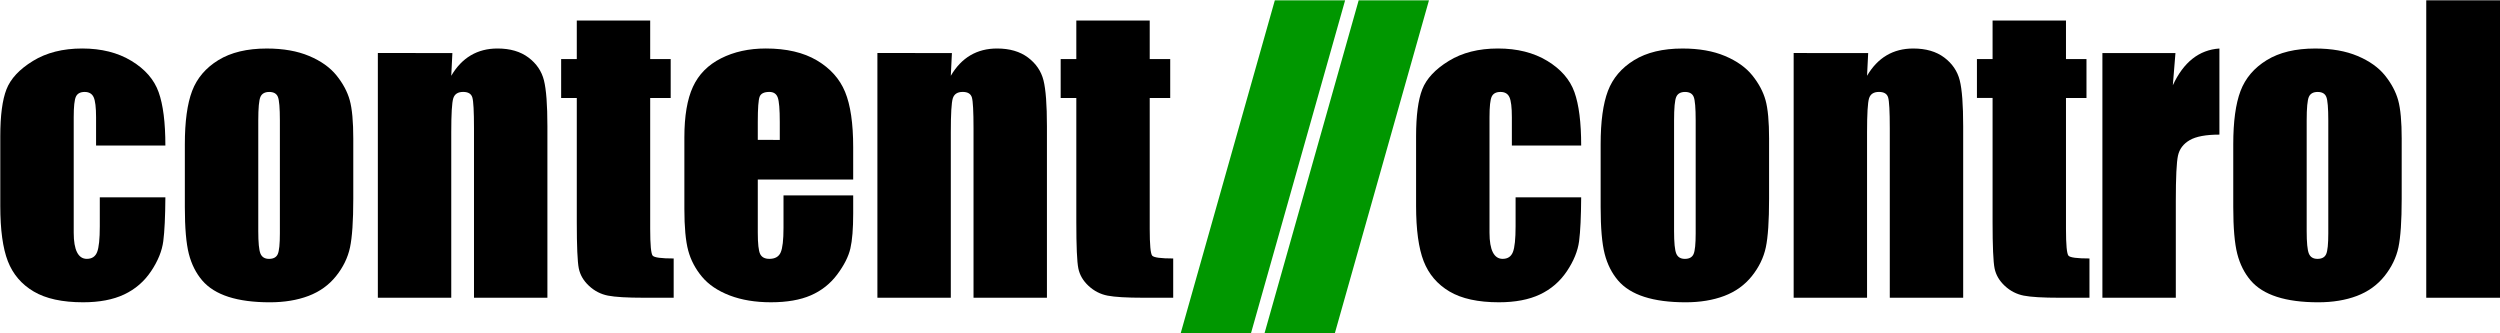 <?xml version="1.0" encoding="UTF-8" standalone="no"?>
<svg
   xmlns:dc="http://purl.org/dc/elements/1.1/"
   xmlns:cc="http://creativecommons.org/ns#"
   xmlns:rdf="http://www.w3.org/1999/02/22-rdf-syntax-ns#"
   xmlns:svg="http://www.w3.org/2000/svg"
   xmlns="http://www.w3.org/2000/svg"
   xmlns:sodipodi="http://sodipodi.sourceforge.net/DTD/sodipodi-0.dtd"
   xmlns:inkscape="http://www.inkscape.org/namespaces/inkscape"
   width="165"
   height="22"
   viewBox="0 0 132 17.6"
   version="1.1"
   id="svg2"
   inkscape:version="0.91 r13725"
   sodipodi:docname="logo_contentcontrol.svg">
  <defs
     id="defs39" />
  <sodipodi:namedview
     pagecolor="#ffffff"
     bordercolor="#666666"
     borderopacity="1"
     objecttolerance="10"
     gridtolerance="10"
     guidetolerance="10"
     inkscape:pageopacity="0"
     inkscape:pageshadow="2"
     inkscape:window-width="2560"
     inkscape:window-height="1377"
     id="namedview37"
     showgrid="false"
     fit-margin-top="0"
     fit-margin-left="0"
     fit-margin-right="0"
     fit-margin-bottom="0"
     inkscape:zoom="4.5029303"
     inkscape:cx="184.19005"
     inkscape:cy="12.728284"
     inkscape:window-x="-8"
     inkscape:window-y="-8"
     inkscape:window-maximized="1"
     inkscape:current-layer="surface93"
     units="px" />
  <g
     id="surface93"
     transform="matrix(0.448,0,0,0.454,-25.485,-37.865)">
    <path
       style="fill:#000000;fill-opacity:1;fill-rule:evenodd;stroke:none"
       d="m 351.754,118.031 -8.916,0 0,-34.592 8.916,0 z m 0,0"
       id="path5"
       inkscape:connector-curvature="0" />
    <path
       style="fill:#000000;fill-opacity:1;fill-rule:evenodd;stroke:none"
       d="m 76.379,100.332 -8.17,0 0,-3.291 c 0,-1.146 -0.096,-1.924 -0.285,-2.332 -0.191,-0.408 -0.543,-0.613 -1.055,-0.613 -0.512,0 -0.855,0.18 -1.031,0.537 -0.176,0.357 -0.264,1.158 -0.264,2.402 l 0,13.428 c 0,1.016 0.131,1.777 0.393,2.283 0.26,0.508 0.646,0.762 1.154,0.762 0.598,0 1,-0.264 1.211,-0.789 0.211,-0.529 0.316,-1.525 0.316,-2.992 l 0,-3.377 7.73,0 c -0.016,2.27 -0.098,3.973 -0.248,5.107 -0.15,1.137 -0.631,2.301 -1.439,3.492 -0.811,1.193 -1.867,2.092 -3.172,2.699 -1.305,0.607 -2.918,0.91 -4.838,0.91 -2.451,0 -4.393,-0.418 -5.826,-1.256 -1.434,-0.836 -2.447,-2.01 -3.043,-3.52 -0.594,-1.51 -0.891,-3.652 -0.891,-6.43 l 0,-8.092 c 0,-2.418 0.242,-4.242 0.73,-5.473 0.486,-1.23 1.525,-2.33 3.117,-3.295 1.592,-0.965 3.525,-1.449 5.805,-1.449 2.264,0 4.199,0.48 5.805,1.441 1.605,0.959 2.674,2.17 3.203,3.633 0.531,1.461 0.797,3.533 0.797,6.213"
       id="path7"
       inkscape:connector-curvature="0" />
    <path
       style="fill:#000000;fill-opacity:1;fill-rule:evenodd;stroke:none"
       d="m 98.523,99.563 0,6.977 c 0,2.561 -0.129,4.439 -0.385,5.635 -0.258,1.193 -0.809,2.311 -1.652,3.348 -0.842,1.037 -1.926,1.803 -3.246,2.297 -1.322,0.494 -2.842,0.74 -4.557,0.74 -1.916,0 -3.537,-0.211 -4.867,-0.633 -1.328,-0.422 -2.361,-1.059 -3.098,-1.91 -0.736,-0.852 -1.262,-1.883 -1.576,-3.092 -0.314,-1.209 -0.471,-3.021 -0.471,-5.441 l 0,-7.297 c 0,-2.646 0.285,-4.715 0.857,-6.203 0.572,-1.488 1.602,-2.684 3.088,-3.586 1.486,-0.9 3.387,-1.352 5.703,-1.352 1.943,0 3.611,0.289 5.004,0.869 1.395,0.58 2.469,1.336 3.227,2.266 0.758,0.93 1.277,1.889 1.555,2.875 0.279,0.988 0.418,2.49 0.418,4.508 m -8.652,-2.143 c 0,-1.457 -0.078,-2.377 -0.236,-2.756 -0.158,-0.379 -0.498,-0.568 -1.016,-0.568 -0.518,0 -0.863,0.189 -1.037,0.568 -0.172,0.379 -0.258,1.299 -0.258,2.756 l 0,12.85 c 0,1.344 0.086,2.221 0.258,2.627 0.174,0.408 0.512,0.611 1.016,0.611 0.518,0 0.859,-0.186 1.025,-0.557 0.166,-0.371 0.248,-1.174 0.248,-2.402 z m 0,0"
       id="path9"
       inkscape:connector-curvature="0" />
    <path
       style="fill:#000000;fill-opacity:1;fill-rule:evenodd;stroke:none"
       d="m 110.203,89.572 -0.133,2.646 c 0.629,-1.059 1.398,-1.852 2.309,-2.381 0.908,-0.527 1.955,-0.793 3.143,-0.793 1.488,0 2.705,0.352 3.648,1.051 0.945,0.701 1.553,1.586 1.824,2.65 0.271,1.066 0.408,2.844 0.408,5.332 l 0,19.953 -8.652,0 0,-19.711 c 0,-1.959 -0.064,-3.152 -0.195,-3.582 -0.129,-0.428 -0.488,-0.643 -1.08,-0.643 -0.619,0 -1.008,0.246 -1.166,0.74 -0.158,0.494 -0.238,1.812 -0.238,3.957 l 0,19.238 -8.652,0 0,-28.459 z m 0,0"
       id="path11"
       inkscape:connector-curvature="0" />
    <path
       style="fill:#000000;fill-opacity:1;fill-rule:evenodd;stroke:none"
       d="m 133.516,85.795 0,4.48 2.416,0 0,4.523 -2.416,0 0,15.215 c 0,1.871 0.1,2.914 0.297,3.129 0.197,0.215 1.021,0.322 2.471,0.322 l 0,4.566 -3.506,0 c -1.979,0 -3.391,-0.082 -4.236,-0.246 -0.846,-0.164 -1.592,-0.543 -2.236,-1.135 -0.646,-0.592 -1.047,-1.27 -1.205,-2.033 -0.156,-0.764 -0.236,-2.561 -0.236,-5.387 l 0,-14.432 -1.844,0 0,-4.523 1.844,0 0,-4.48 z m 0,0"
       id="path13"
       inkscape:connector-curvature="0" />
    <path
       style="fill:#000000;fill-opacity:1;fill-rule:evenodd;stroke:none"
       d="m 157.441,104.285 -11.244,0 0,6.17 c 0,1.291 0.094,2.121 0.281,2.494 0.189,0.373 0.549,0.559 1.084,0.559 0.662,0 1.107,-0.246 1.33,-0.742 0.225,-0.494 0.336,-1.451 0.336,-2.871 l 0,-3.766 8.213,0 0,2.107 c 0,1.764 -0.111,3.119 -0.332,4.064 -0.223,0.947 -0.742,1.957 -1.557,3.033 -0.816,1.074 -1.85,1.881 -3.102,2.418 -1.252,0.539 -2.822,0.807 -4.711,0.807 -1.832,0 -3.447,-0.264 -4.852,-0.793 -1.4,-0.531 -2.492,-1.258 -3.271,-2.18 -0.779,-0.924 -1.32,-1.939 -1.621,-3.049 -0.301,-1.107 -0.451,-2.721 -0.451,-4.84 l 0,-8.307 c 0,-2.49 0.336,-4.453 1.01,-5.891 0.672,-1.439 1.773,-2.541 3.305,-3.307 1.531,-0.766 3.291,-1.148 5.279,-1.148 2.434,0 4.439,0.461 6.021,1.383 1.58,0.922 2.689,2.143 3.326,3.666 0.637,1.521 0.955,3.66 0.955,6.42 z m -8.652,-4.611 0,-2.08 c 0,-1.475 -0.08,-2.426 -0.242,-2.854 -0.16,-0.43 -0.49,-0.645 -0.986,-0.645 -0.615,0 -0.996,0.182 -1.143,0.547 -0.146,0.365 -0.221,1.348 -0.221,2.951 l 0,2.08 z m 0,0"
       id="path15"
       inkscape:connector-curvature="0" />
    <path
       style="fill:#000000;fill-opacity:1;fill-rule:evenodd;stroke:none"
       d="m 169.076,89.572 -0.131,2.646 c 0.629,-1.059 1.398,-1.852 2.307,-2.381 0.908,-0.527 1.957,-0.793 3.143,-0.793 1.49,0 2.705,0.352 3.65,1.051 0.943,0.701 1.553,1.586 1.824,2.65 0.271,1.066 0.406,2.844 0.406,5.332 l 0,19.953 -8.652,0 0,-19.711 c 0,-1.959 -0.065,-3.152 -0.193,-3.582 -0.131,-0.428 -0.49,-0.643 -1.082,-0.643 -0.617,0 -1.006,0.246 -1.166,0.74 -0.158,0.494 -0.236,1.812 -0.236,3.957 l 0,19.238 -8.652,0 0,-28.459 z m 0,0"
       id="path17"
       inkscape:connector-curvature="0" />
    <path
       style="fill:#000000;fill-opacity:1;fill-rule:evenodd;stroke:none"
       d="m 192.389,85.795 0,4.48 2.416,0 0,4.523 -2.416,0 0,15.215 c 0,1.871 0.1,2.914 0.297,3.129 0.197,0.215 1.021,0.322 2.471,0.322 l 0,4.566 -3.506,0 c -1.977,0 -3.389,-0.082 -4.234,-0.246 -0.848,-0.164 -1.592,-0.543 -2.238,-1.135 -0.645,-0.592 -1.047,-1.27 -1.203,-2.033 -0.158,-0.764 -0.238,-2.561 -0.238,-5.387 l 0,-14.432 -1.844,0 0,-4.523 1.844,0 0,-4.48 z m 0,0"
       id="path19"
       inkscape:connector-curvature="0" />
    <path
       style="fill:#009700;fill-opacity:1;fill-rule:nonzero;stroke:none"
       d="m 215.418,83.439 -8.283,0 -11.115,38.783 8.285,0 z m 0,0"
       id="path21"
       inkscape:connector-curvature="0" />
    <path
       style="fill:#009700;fill-opacity:1;fill-rule:nonzero;stroke:none"
       d="m 217.016,83.439 -11.115,38.783 8.287,0 11.113,-38.783 z m 0,0"
       id="path23"
       inkscape:connector-curvature="0" />
    <path
       style="fill:#000000;fill-opacity:1;fill-rule:evenodd;stroke:none"
       d="m 243.24,100.332 -8.17,0 0,-3.291 c 0,-1.146 -0.094,-1.924 -0.285,-2.334 -0.189,-0.408 -0.541,-0.611 -1.055,-0.611 -0.512,0 -0.855,0.178 -1.031,0.535 -0.176,0.357 -0.264,1.158 -0.264,2.402 l 0,13.428 c 0,1.016 0.131,1.777 0.393,2.285 0.262,0.508 0.646,0.762 1.156,0.762 0.596,0 0.998,-0.264 1.209,-0.791 0.211,-0.527 0.316,-1.523 0.316,-2.992 l 0,-3.375 7.73,0 c -0.014,2.27 -0.096,3.973 -0.246,5.107 -0.152,1.135 -0.633,2.301 -1.441,3.492 -0.811,1.191 -1.867,2.092 -3.172,2.699 -1.303,0.607 -2.916,0.91 -4.838,0.91 -2.449,0 -4.393,-0.418 -5.826,-1.256 -1.432,-0.838 -2.445,-2.012 -3.041,-3.52 -0.594,-1.51 -0.893,-3.652 -0.893,-6.43 l 0,-8.092 c 0,-2.418 0.244,-4.242 0.73,-5.473 0.488,-1.23 1.527,-2.33 3.117,-3.295 1.592,-0.967 3.527,-1.449 5.807,-1.449 2.264,0 4.199,0.48 5.805,1.439 1.605,0.961 2.672,2.172 3.203,3.635 0.529,1.461 0.795,3.533 0.795,6.213"
       id="path25"
       inkscape:connector-curvature="0" />
    <path
       style="fill:#000000;fill-opacity:1;fill-rule:evenodd;stroke:none"
       d="m 265.385,99.563 0,6.975 c 0,2.562 -0.127,4.441 -0.385,5.635 -0.258,1.195 -0.809,2.312 -1.65,3.35 -0.844,1.037 -1.926,1.803 -3.248,2.297 -1.322,0.494 -2.842,0.74 -4.557,0.74 -1.914,0 -3.537,-0.211 -4.865,-0.633 -1.33,-0.422 -2.363,-1.059 -3.098,-1.91 -0.736,-0.854 -1.262,-1.883 -1.576,-3.092 -0.314,-1.209 -0.473,-3.023 -0.473,-5.441 l 0,-7.297 c 0,-2.648 0.287,-4.717 0.857,-6.205 0.572,-1.488 1.602,-2.682 3.088,-3.584 1.486,-0.9 3.387,-1.352 5.703,-1.352 1.943,0 3.611,0.289 5.006,0.869 1.393,0.58 2.469,1.334 3.227,2.264 0.756,0.932 1.275,1.891 1.553,2.877 0.279,0.986 0.418,2.49 0.418,4.508 m -8.652,-2.143 c 0,-1.459 -0.078,-2.377 -0.236,-2.756 -0.158,-0.379 -0.496,-0.568 -1.016,-0.568 -0.518,0 -0.863,0.189 -1.035,0.568 -0.174,0.379 -0.26,1.297 -0.26,2.756 l 0,12.848 c 0,1.346 0.086,2.221 0.26,2.629 0.172,0.408 0.512,0.611 1.014,0.611 0.52,0 0.859,-0.186 1.025,-0.559 0.166,-0.371 0.248,-1.172 0.248,-2.402 z m 0,0"
       id="path27"
       inkscape:connector-curvature="0" />
    <path
       style="fill:#000000;fill-opacity:1;fill-rule:evenodd;stroke:none"
       d="m 277.064,89.572 -0.133,2.645 c 0.631,-1.057 1.398,-1.85 2.309,-2.379 0.908,-0.529 1.955,-0.793 3.143,-0.793 1.488,0 2.705,0.35 3.65,1.051 0.943,0.701 1.551,1.584 1.822,2.65 0.273,1.064 0.406,2.842 0.406,5.332 l 0,19.953 -8.65,0 0,-19.711 c 0,-1.959 -0.065,-3.152 -0.195,-3.582 -0.129,-0.428 -0.488,-0.643 -1.08,-0.643 -0.619,0 -1.008,0.246 -1.166,0.74 -0.158,0.492 -0.238,1.812 -0.238,3.957 l 0,19.238 -8.65,0 0,-28.459 z m 0,0"
       id="path29"
       inkscape:connector-curvature="0" />
    <path
       style="fill:#000000;fill-opacity:1;fill-rule:evenodd;stroke:none"
       d="m 300.377,85.795 0,4.479 2.416,0 0,4.523 -2.416,0 0,15.217 c 0,1.871 0.1,2.914 0.297,3.129 0.197,0.215 1.021,0.32 2.471,0.32 l 0,4.568 -3.506,0 c -1.979,0 -3.391,-0.082 -4.236,-0.246 -0.846,-0.164 -1.592,-0.543 -2.236,-1.135 -0.646,-0.594 -1.047,-1.271 -1.205,-2.033 -0.156,-0.766 -0.236,-2.561 -0.236,-5.387 l 0,-14.434 -1.844,0 0,-4.523 1.844,0 0,-4.479 z m 0,0"
       id="path31"
       inkscape:connector-curvature="0" />
    <path
       style="fill:#000000;fill-opacity:1;fill-rule:evenodd;stroke:none"
       d="m 313.279,89.572 -0.309,3.748 c 1.264,-2.693 3.094,-4.117 5.49,-4.275 l 0,10.014 c -1.59,0 -2.76,0.215 -3.506,0.645 -0.744,0.428 -1.203,1.025 -1.375,1.791 -0.172,0.766 -0.258,2.529 -0.258,5.291 l 0,11.246 -8.652,0 0,-28.459 z m 0,0"
       id="path33"
       inkscape:connector-curvature="0" />
    <path
       style="fill:#000000;fill-opacity:1;fill-rule:evenodd;stroke:none"
       d="m 339.943,99.563 0,6.975 c 0,2.562 -0.129,4.441 -0.385,5.635 -0.258,1.195 -0.809,2.312 -1.65,3.35 -0.844,1.037 -1.928,1.803 -3.248,2.297 -1.322,0.494 -2.842,0.74 -4.557,0.74 -1.914,0 -3.537,-0.211 -4.865,-0.633 -1.33,-0.422 -2.363,-1.059 -3.098,-1.91 -0.736,-0.854 -1.262,-1.883 -1.576,-3.092 -0.314,-1.209 -0.473,-3.023 -0.473,-5.441 l 0,-7.297 c 0,-2.648 0.285,-4.717 0.857,-6.205 0.572,-1.488 1.602,-2.682 3.088,-3.584 1.486,-0.9 3.387,-1.352 5.703,-1.352 1.943,0 3.611,0.289 5.004,0.869 1.395,0.58 2.469,1.334 3.229,2.264 0.756,0.932 1.275,1.891 1.553,2.877 0.279,0.986 0.418,2.49 0.418,4.508 m -8.652,-2.143 c 0,-1.459 -0.078,-2.377 -0.236,-2.756 -0.158,-0.379 -0.496,-0.568 -1.016,-0.568 -0.518,0 -0.863,0.189 -1.035,0.568 -0.174,0.379 -0.26,1.297 -0.26,2.756 l 0,12.848 c 0,1.346 0.086,2.221 0.26,2.629 0.172,0.408 0.51,0.611 1.014,0.611 0.518,0 0.859,-0.186 1.025,-0.559 0.166,-0.371 0.248,-1.172 0.248,-2.402 z m 0,0"
       id="path35"
       inkscape:connector-curvature="0" />
  </g>
</svg>